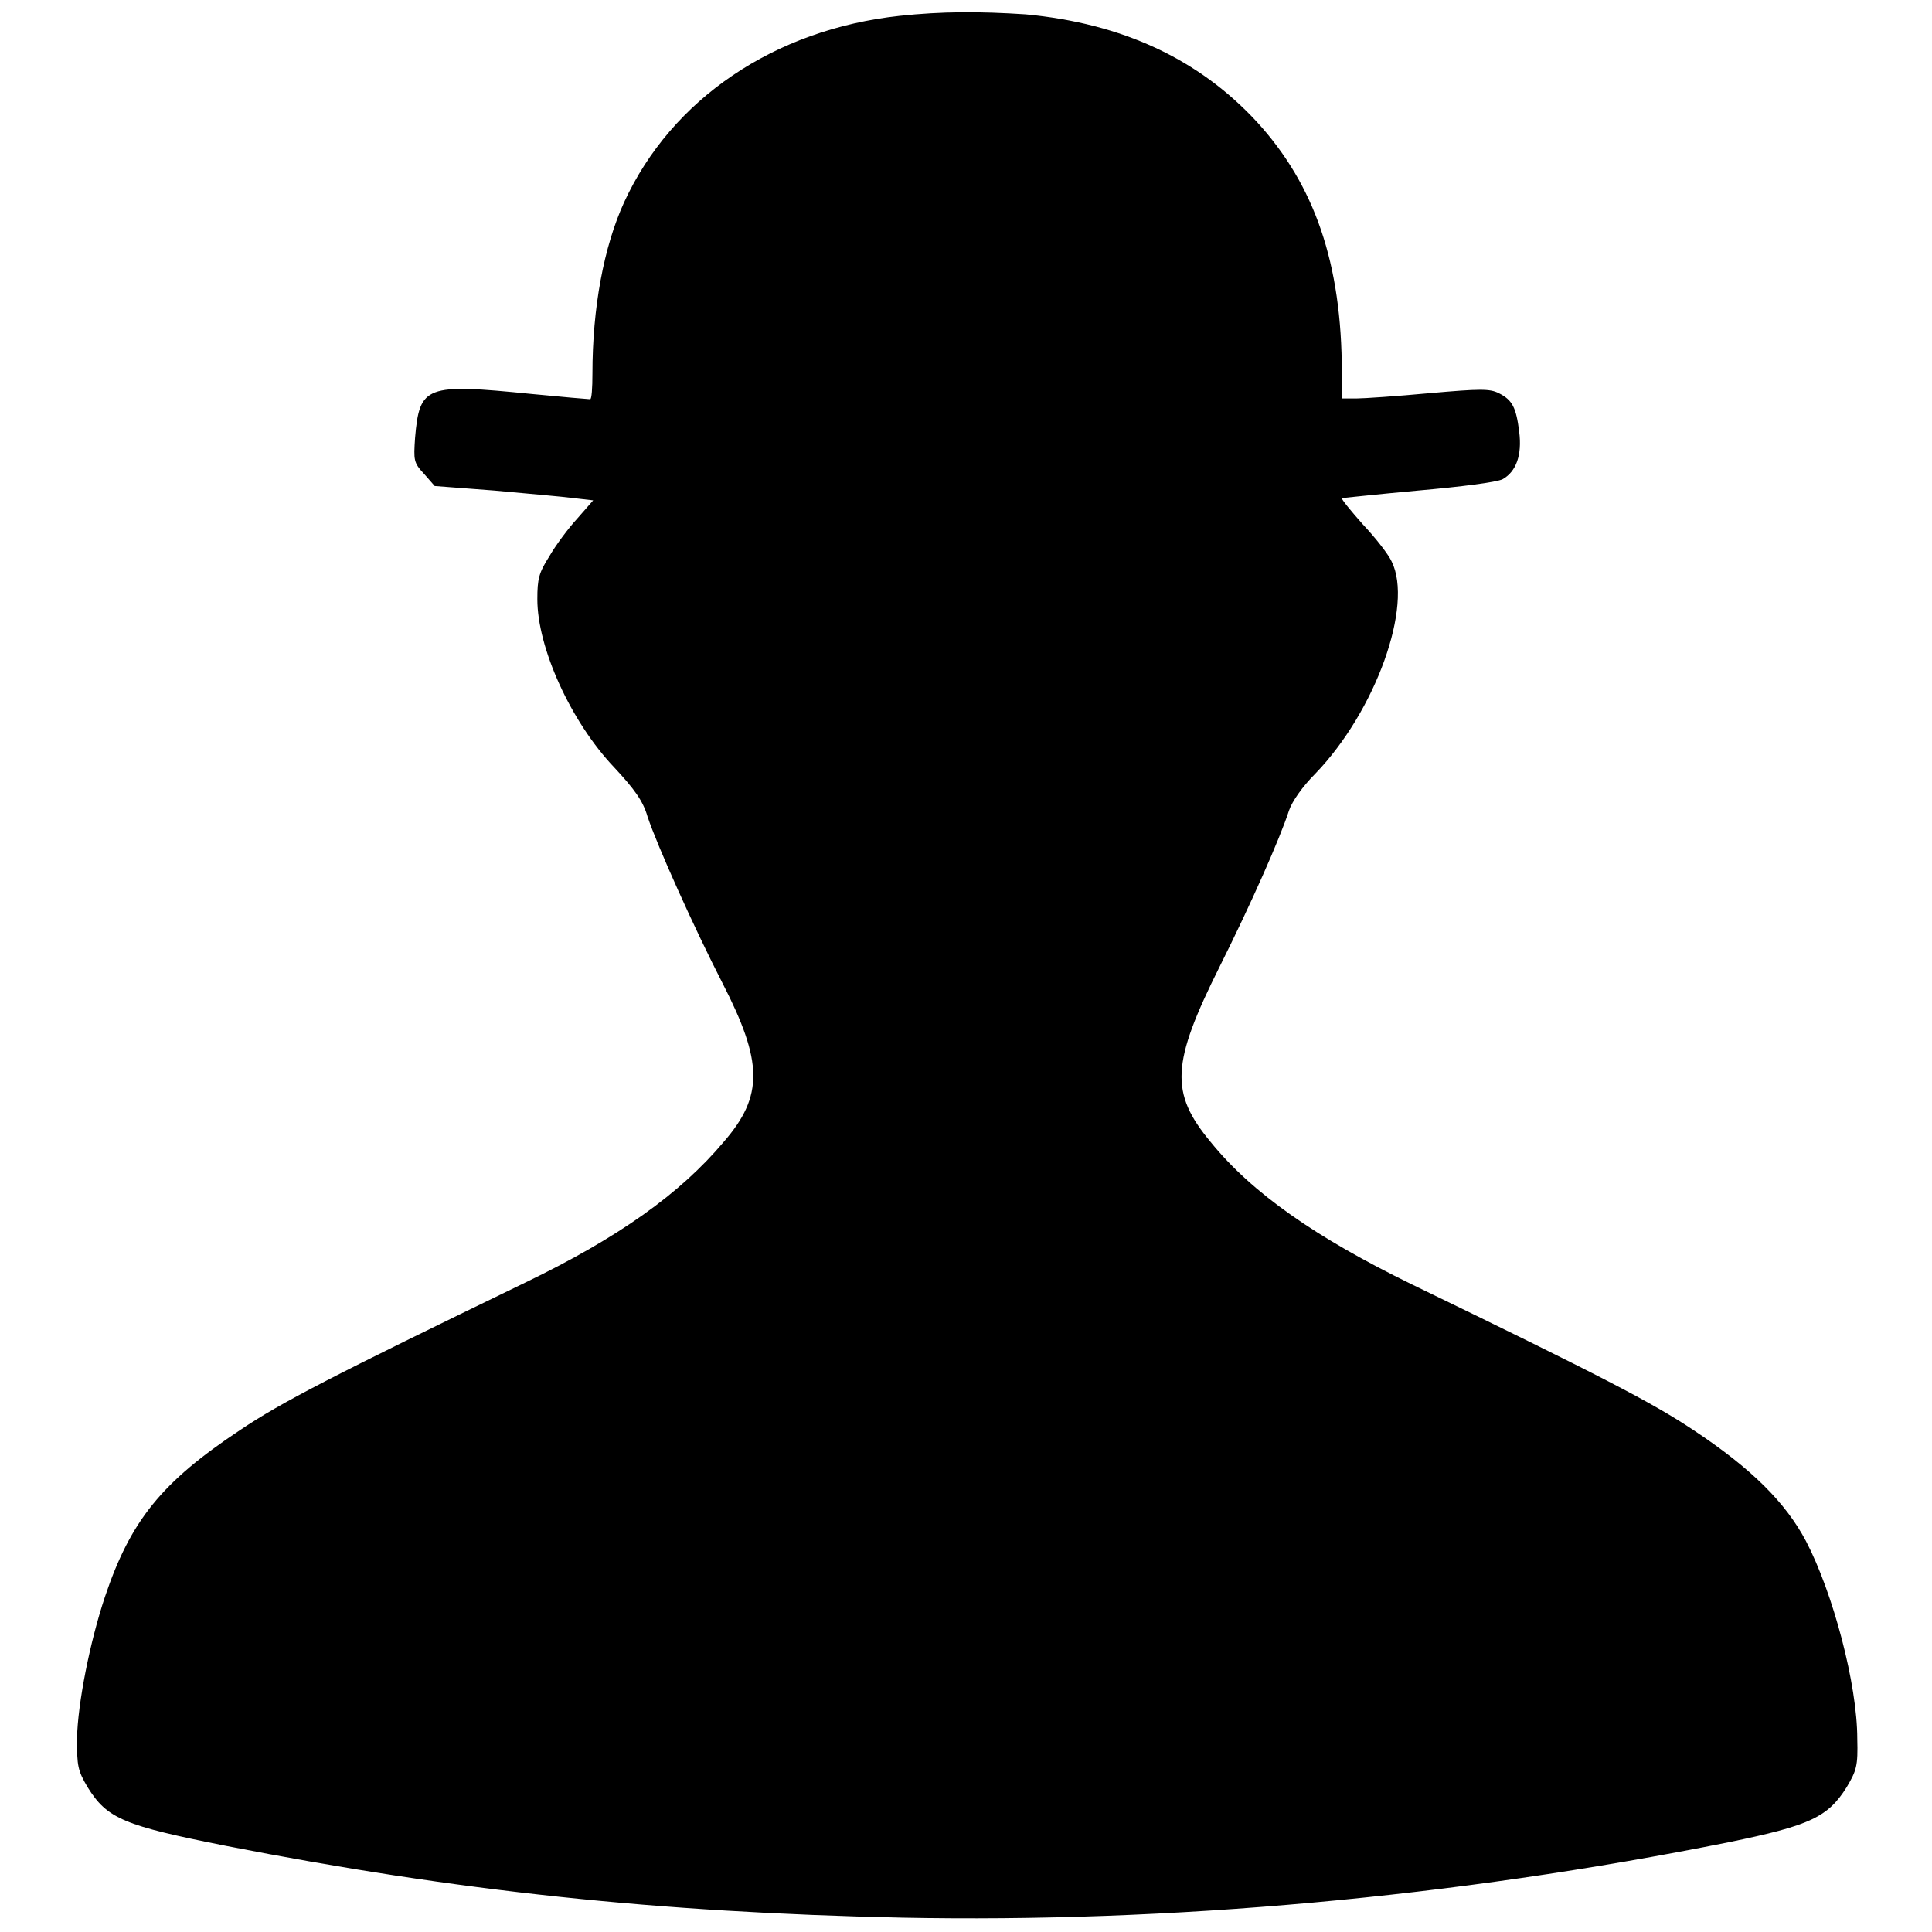 <?xml version="1.0" encoding="utf-8"?>
<!-- Svg Vector Icons : http://www.onlinewebfonts.com/icon -->
<!DOCTYPE svg PUBLIC "-//W3C//DTD SVG 1.1//EN" "http://www.w3.org/Graphics/SVG/1.1/DTD/svg11.dtd">
<svg version="1.1" xmlns="http://www.w3.org/2000/svg" xmlns:xlink="http://www.w3.org/1999/xlink" x="0px" y="0px" viewBox="0 0 256 256" enable-background="new 0 0 256 256" xml:space="preserve">
<g><g><g><path fill="#000000" d="M119.2,2.1c-16.6,1.8-30.2,11-36.5,24.7c-2.7,5.9-4.2,14-4.2,22.7c0,1.9-0.1,3.4-0.3,3.4c-0.2,0-3.7-0.3-7.8-0.7c-14-1.4-14.8-1.1-15.4,5.8c-0.2,3-0.2,3.3,1.2,4.8l1.4,1.6l7.9,0.6c4.3,0.4,9,0.8,10.5,1l2.6,0.3l-2.1,2.4c-1.2,1.3-2.9,3.6-3.7,5c-1.4,2.2-1.6,3-1.6,5.7c0,6.4,4.4,16.2,10.2,22.3c2.6,2.8,3.8,4.4,4.4,6.5c1.3,3.9,6.2,14.8,9.9,22c5.4,10.5,5.5,15,0.2,21.1c-5.8,6.9-14,12.7-26.2,18.6c-25.6,12.4-32.4,15.9-37.9,19.6c-10.4,6.9-14.5,12-17.9,22.1c-2,6-3.6,14.1-3.7,18.8c0,3.6,0.1,4.2,1.4,6.4c2.6,4.2,4.8,5.1,18.4,7.8c30.7,6,57.1,8.8,89.5,9.5c35.6,0.7,73.2-2.7,109.6-10c10.7-2.2,13.1-3.3,15.6-7.3c1.3-2.2,1.5-2.8,1.4-6.4c0-7.2-3.2-19.3-6.8-26.2c-2.7-5.1-7.2-9.6-14.9-14.7c-5.4-3.6-12.1-7.1-37.3-19.3c-12.7-6.2-21.2-12.1-26.7-18.9c-5.4-6.5-5.2-10.4,1.2-23.2c4.2-8.4,8-17,9.2-20.7c0.4-1.2,1.8-3.2,3.5-4.9c8-8.3,13-22.3,10.1-28.1c-0.4-0.9-2.1-3.1-3.8-4.9c-1.6-1.8-2.9-3.4-2.8-3.5c0.1,0,4.6-0.5,10.1-1c5.7-0.5,10.4-1.1,11.2-1.5c1.8-1,2.6-3.2,2.2-6.3c-0.4-3.2-0.9-4.2-2.7-5.1c-1.2-0.6-2.4-0.6-9.2,0c-4.3,0.4-8.7,0.7-9.7,0.7h-1.9v-3.4c0-14.5-3.6-24.9-11.3-33.3c-7.7-8.3-17.8-13-30.6-14.2C129.8,1.5,124.8,1.5,119.2,2.1z"/></g></g></g>
</svg>